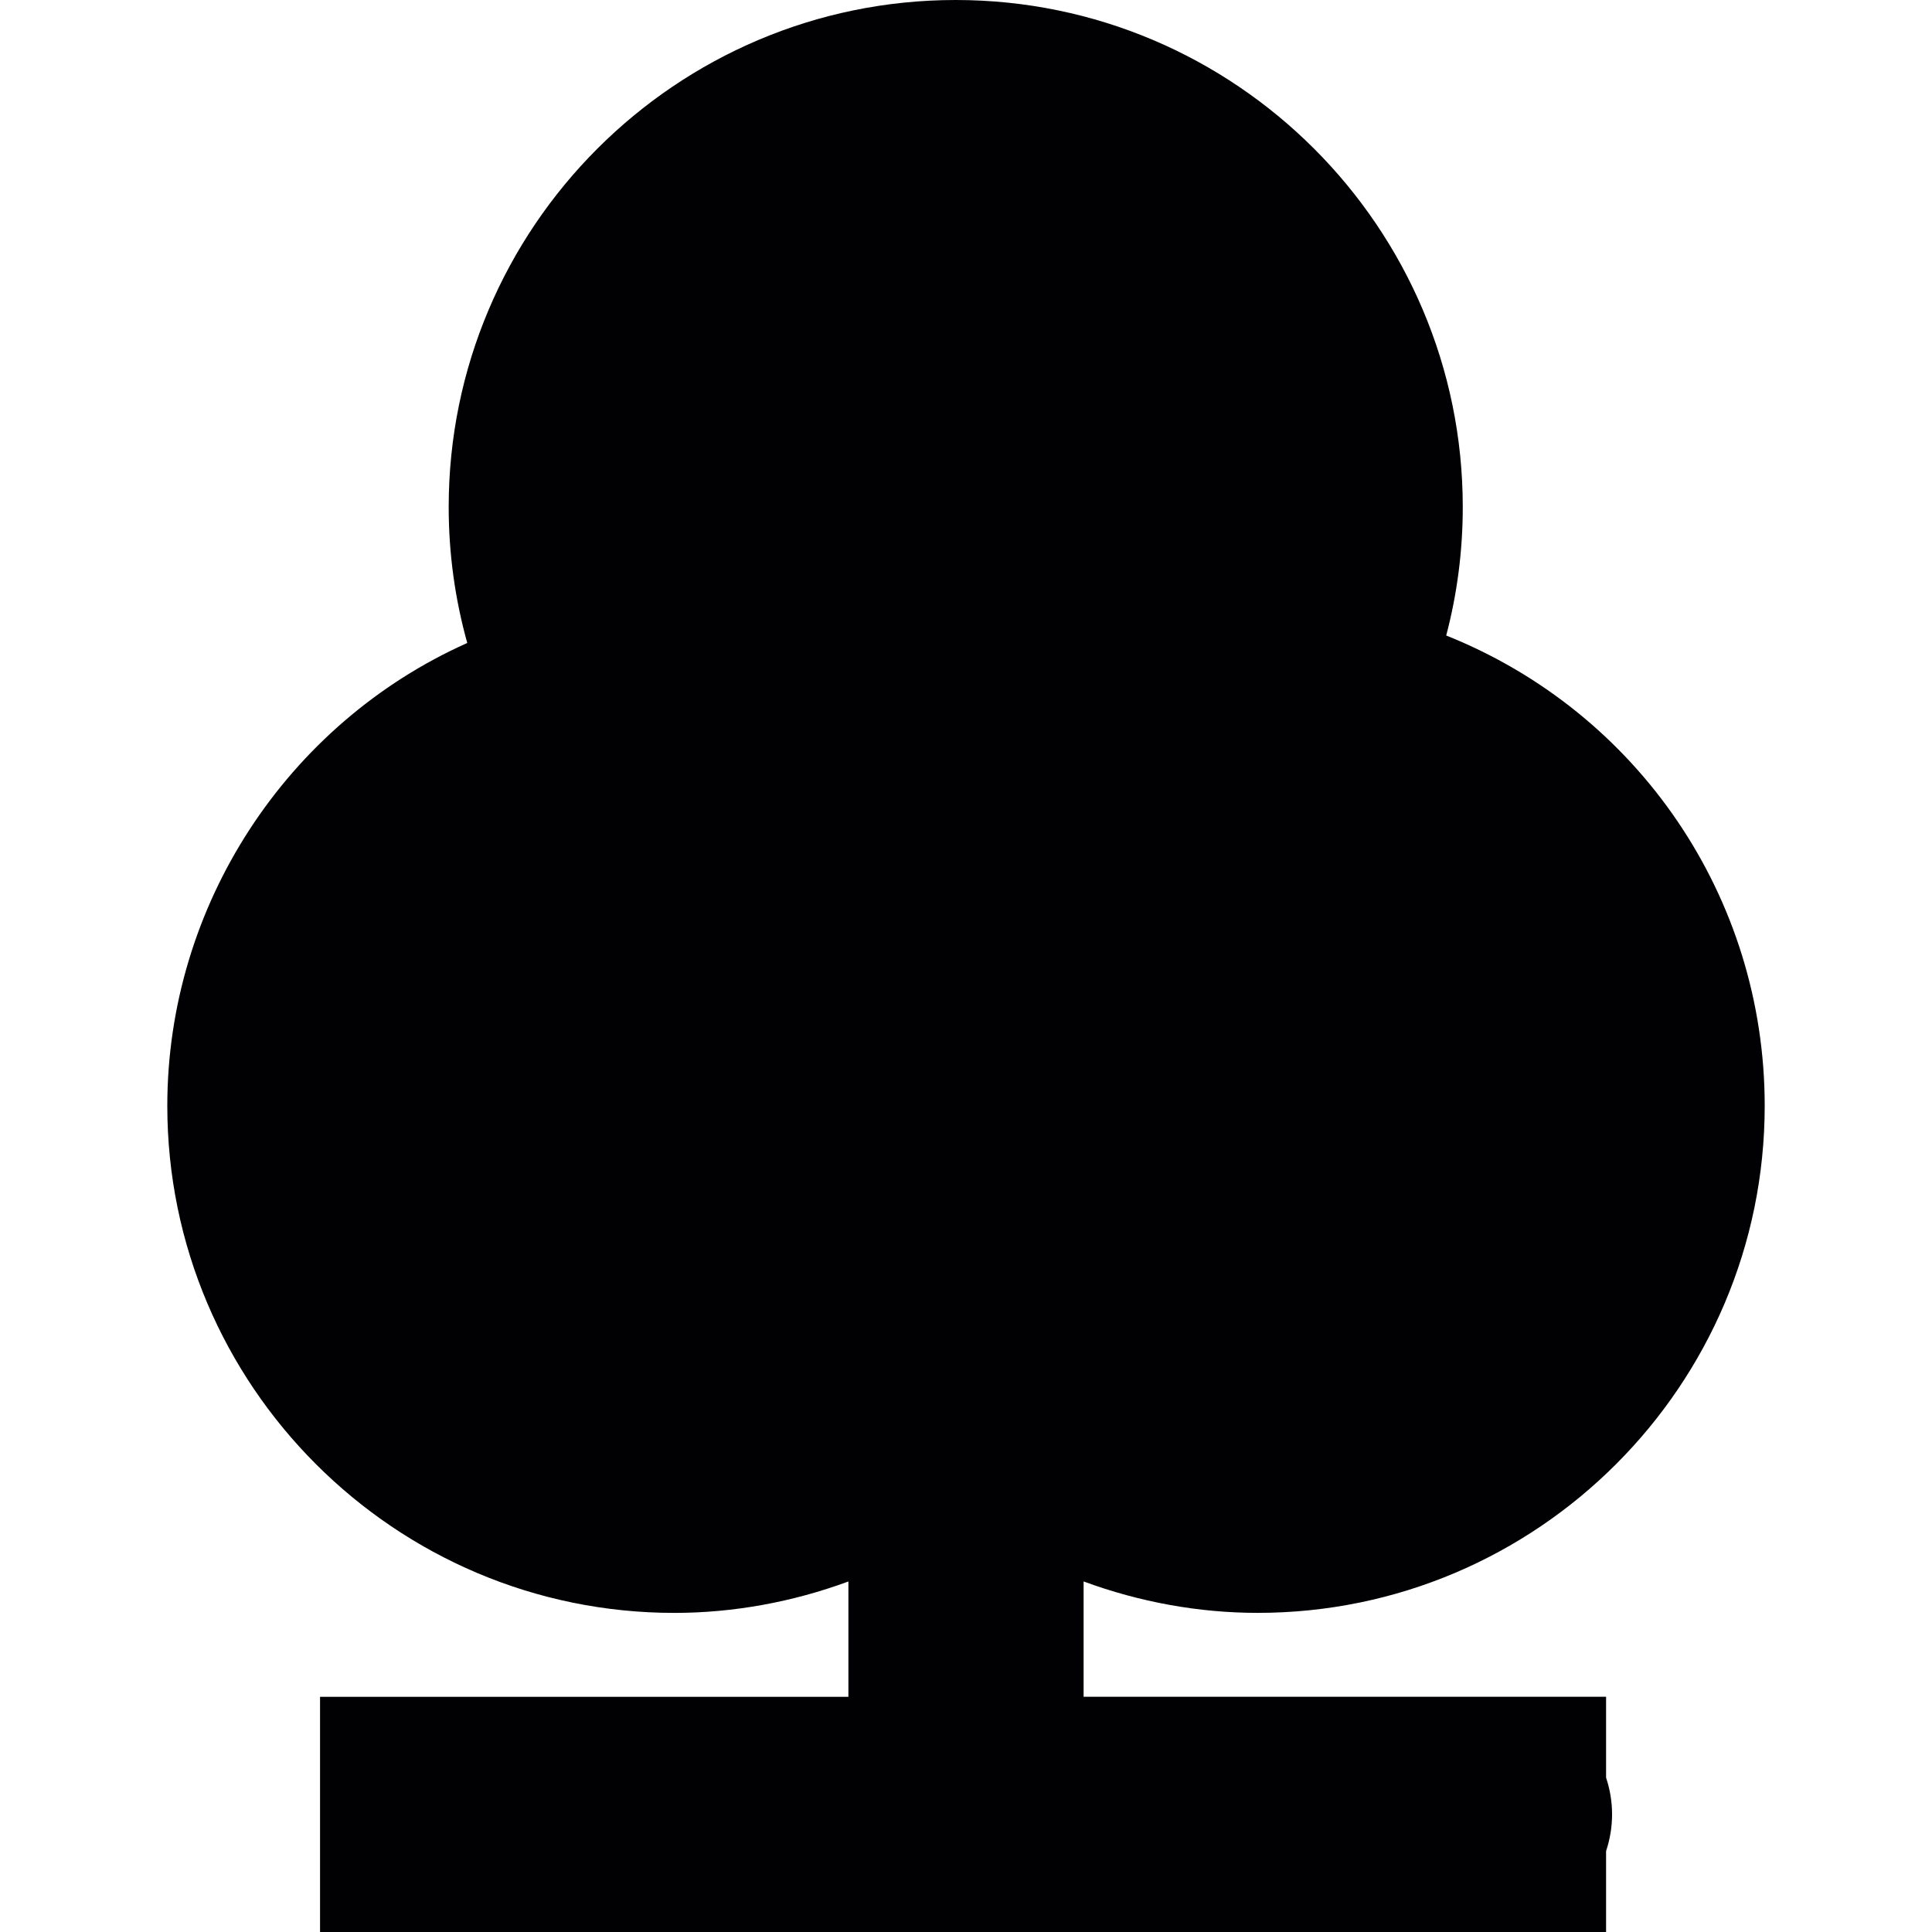 <?xml version="1.0" encoding="iso-8859-1"?>
<!-- Uploaded to: SVG Repo, www.svgrepo.com, Generator: SVG Repo Mixer Tools -->
<svg height="800px" width="800px" version="1.1" id="Capa_1" xmlns="http://www.w3.org/2000/svg" xmlns:xlink="http://www.w3.org/1999/xlink" 
	 viewBox="0 0 327.169 327.169" xml:space="preserve">
<g>
	<g>
		<path style="fill:#010002;" d="M271.976,327.169H54.197v-39.829h89.473v-19.53c-9.475,3.497-19.512,5.322-29.47,5.322
			c-47.347,0-85.869-38.522-85.869-85.869c0-33.898,20.192-64.705,50.796-78.381c-2.088-7.476-3.145-15.198-3.145-23.02
			C75.982,38.516,114.498,0,161.839,0c47.347,0,85.869,38.522,85.869,85.863c0,7.375-0.937,14.673-2.804,21.755
			c32.49,12.984,53.935,44.292,53.935,79.64c0,47.347-38.516,85.869-85.857,85.869c-9.965,0-20.007-1.826-29.482-5.322v19.53h88.477
			v13.694c0.674,2.029,1.014,4.111,1.014,6.217c0,2.106-0.34,4.189-1.014,6.217V327.169z"/>
	</g>
</g>
</svg>
